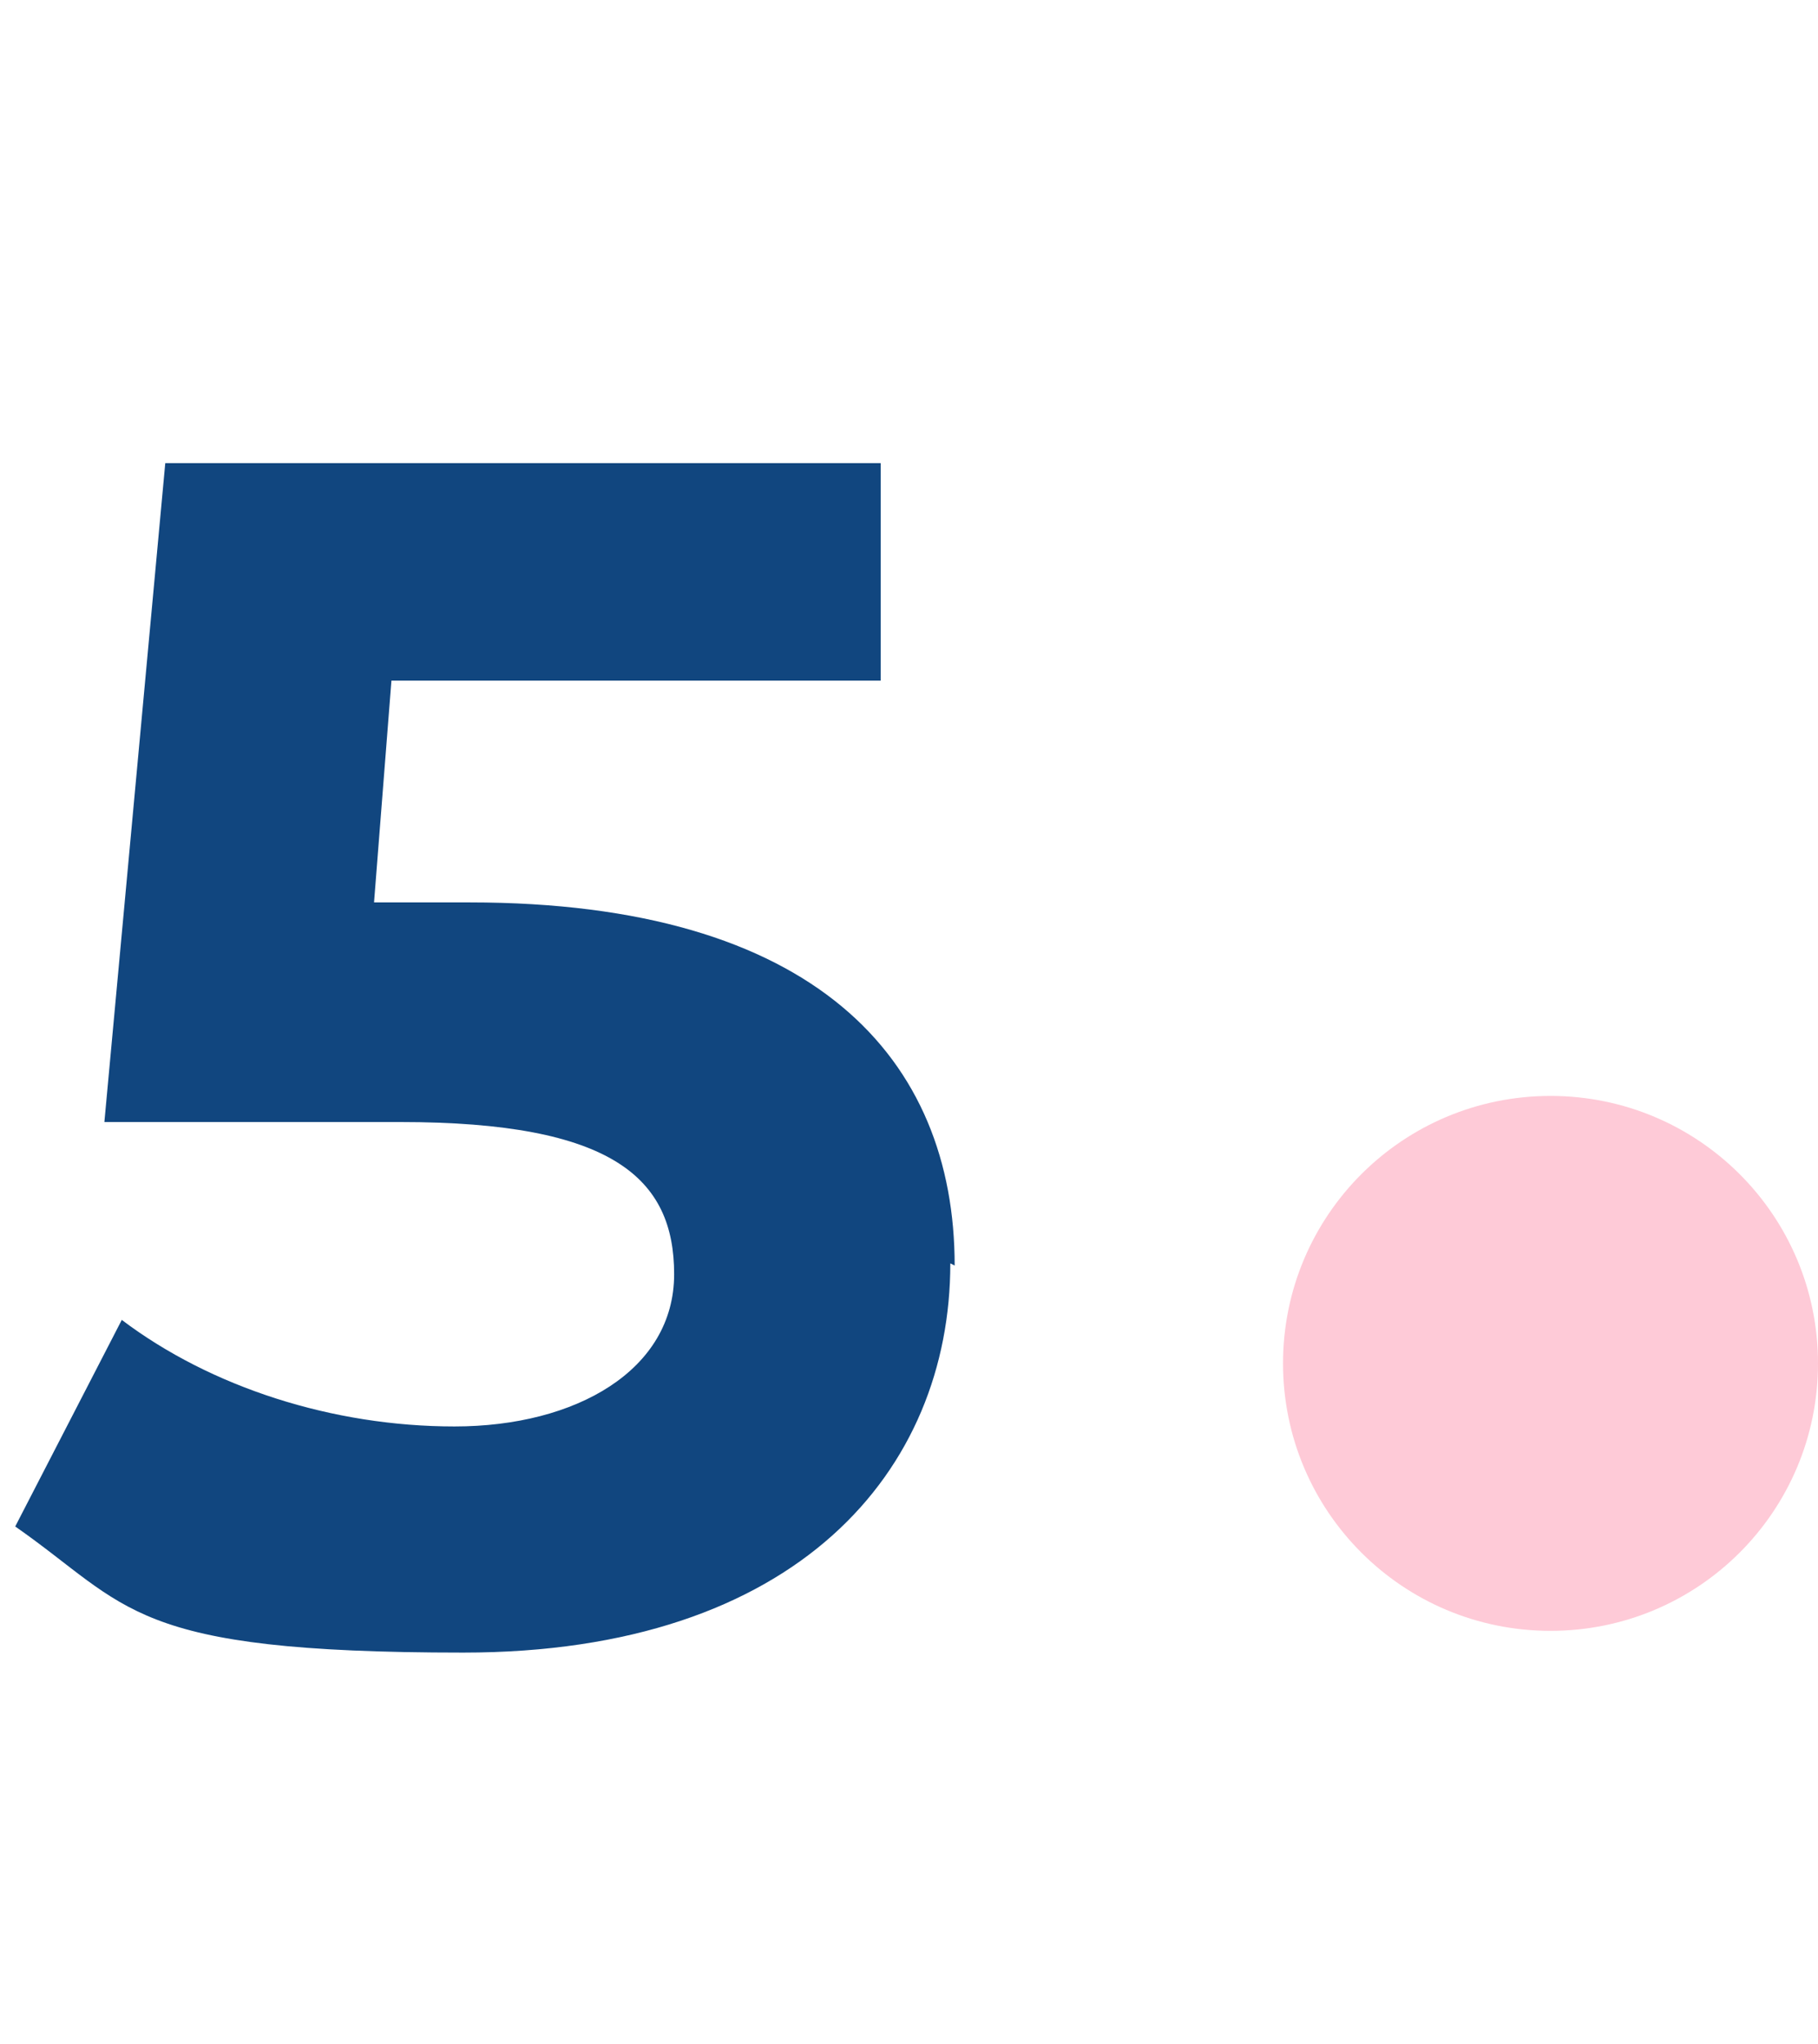 <?xml version="1.0" encoding="UTF-8"?>
<svg xmlns="http://www.w3.org/2000/svg" version="1.1" viewBox="0 0 83.6 94">
  <defs>
    <style>
      .cls-1 {
        isolation: isolate;
      }

      .cls-2 {
        fill: #11467f;
      }

      .cls-3 {
        fill: #fecad7;
      }
    </style>
  </defs>
  <!-- Generator: Adobe Illustrator 28.7.1, SVG Export Plug-In . SVG Version: 1.2.0 Build 142)  -->
  <g>
    <g id="Calque_1">
      <g id="Groupe_404">
        <path id="Tracé_252" class="cls-3" d="M83.6,62.7c0,6.8-5.5,12.3-12.3,12.3s-12.3-5.5-12.3-12.3c0-6.8,5.5-12.3,12.3-12.3s12.3,5.5,12.3,12.3h0"/>
        <g id="_5" class="cls-1">
          <g class="cls-1">
            <path class="cls-2" d="M43.7,58.1c0,9.5-7,17.9-22.4,17.9s-15.3-2.1-20.6-5.8l4.9-9.5c4.1,3.1,9.7,4.9,15.3,4.9s10.1-2.6,10.1-7-2.8-7-12.6-7H4.8l2.8-30.3h32.9v10h-22.5l-.8,10.2h4.4c15.9,0,22.3,7.2,22.3,16.7Z"/>
          </g>
        </g>
      </g>
    </g>
  </g>
</svg>